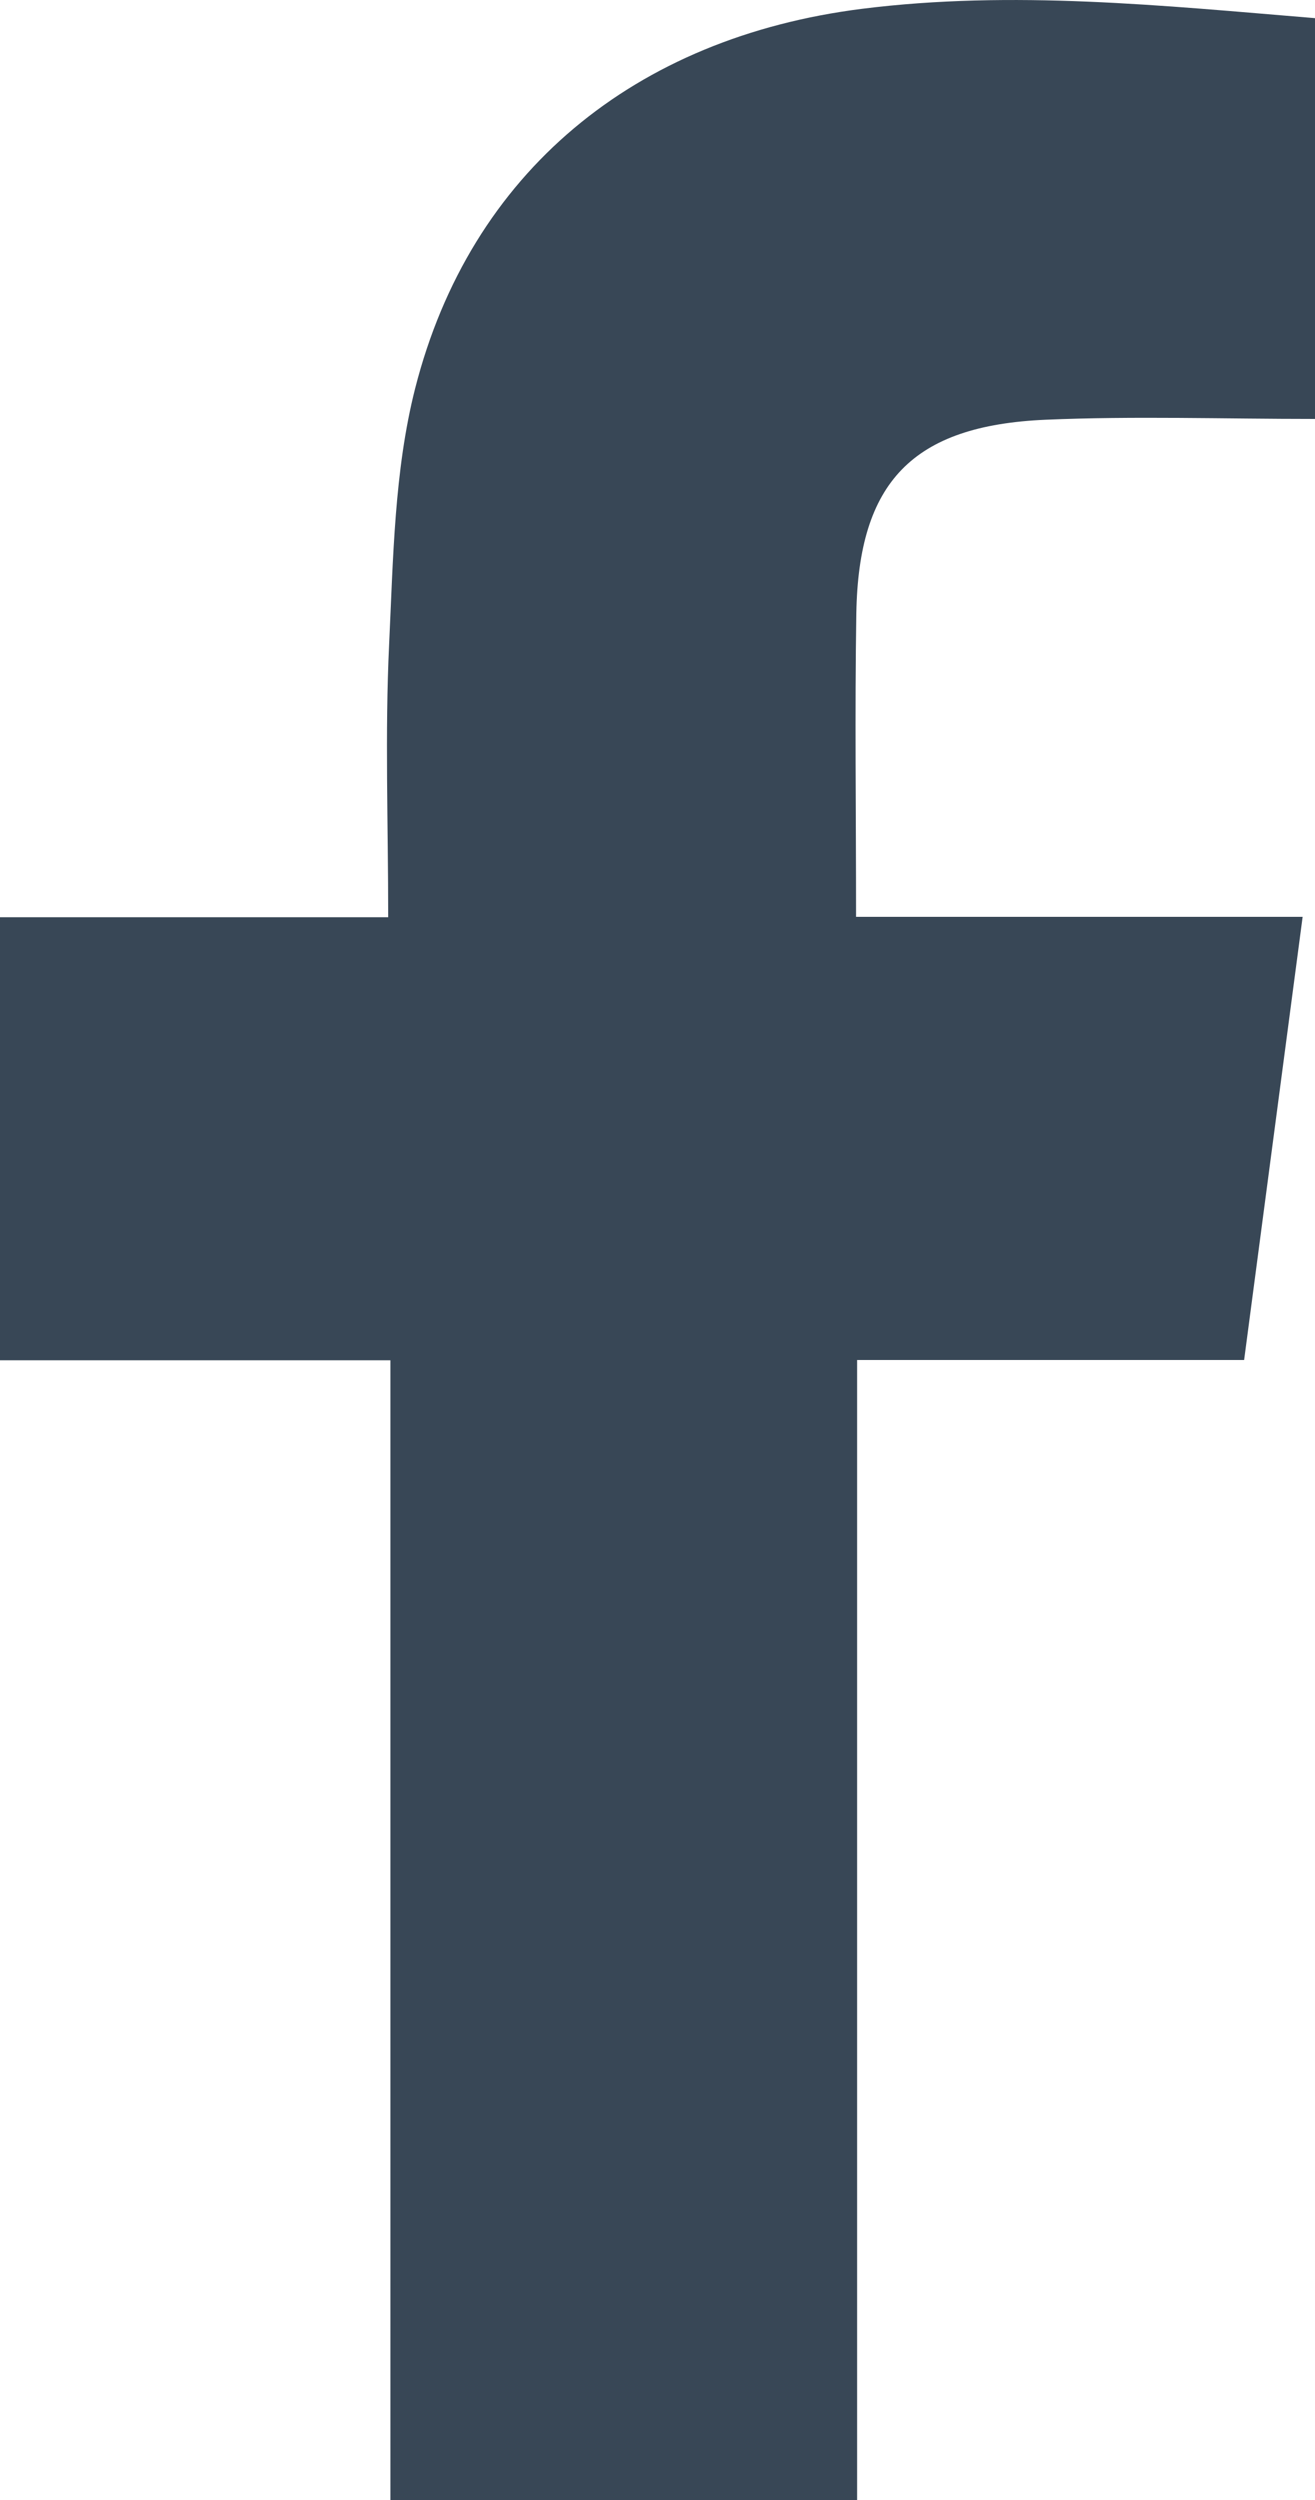 <svg width="10" height="19" viewBox="0 0 10 19" fill="none" xmlns="http://www.w3.org/2000/svg">
<path d="M2.97 10.338H0V6.971H2.952C2.952 6.252 2.927 5.574 2.959 4.899C2.99 4.247 2.998 3.578 3.157 2.952C3.576 1.308 4.827 0.285 6.555 0.067C7.701 -0.077 8.837 0.042 10 0.138V3.184C9.305 3.184 8.627 3.161 7.951 3.19C6.939 3.234 6.529 3.664 6.512 4.661C6.5 5.414 6.51 6.167 6.51 6.968H9.906C9.754 8.117 9.609 9.215 9.461 10.336H6.518V19H2.969V10.338H2.97Z" fill="#384756"/>
</svg>
